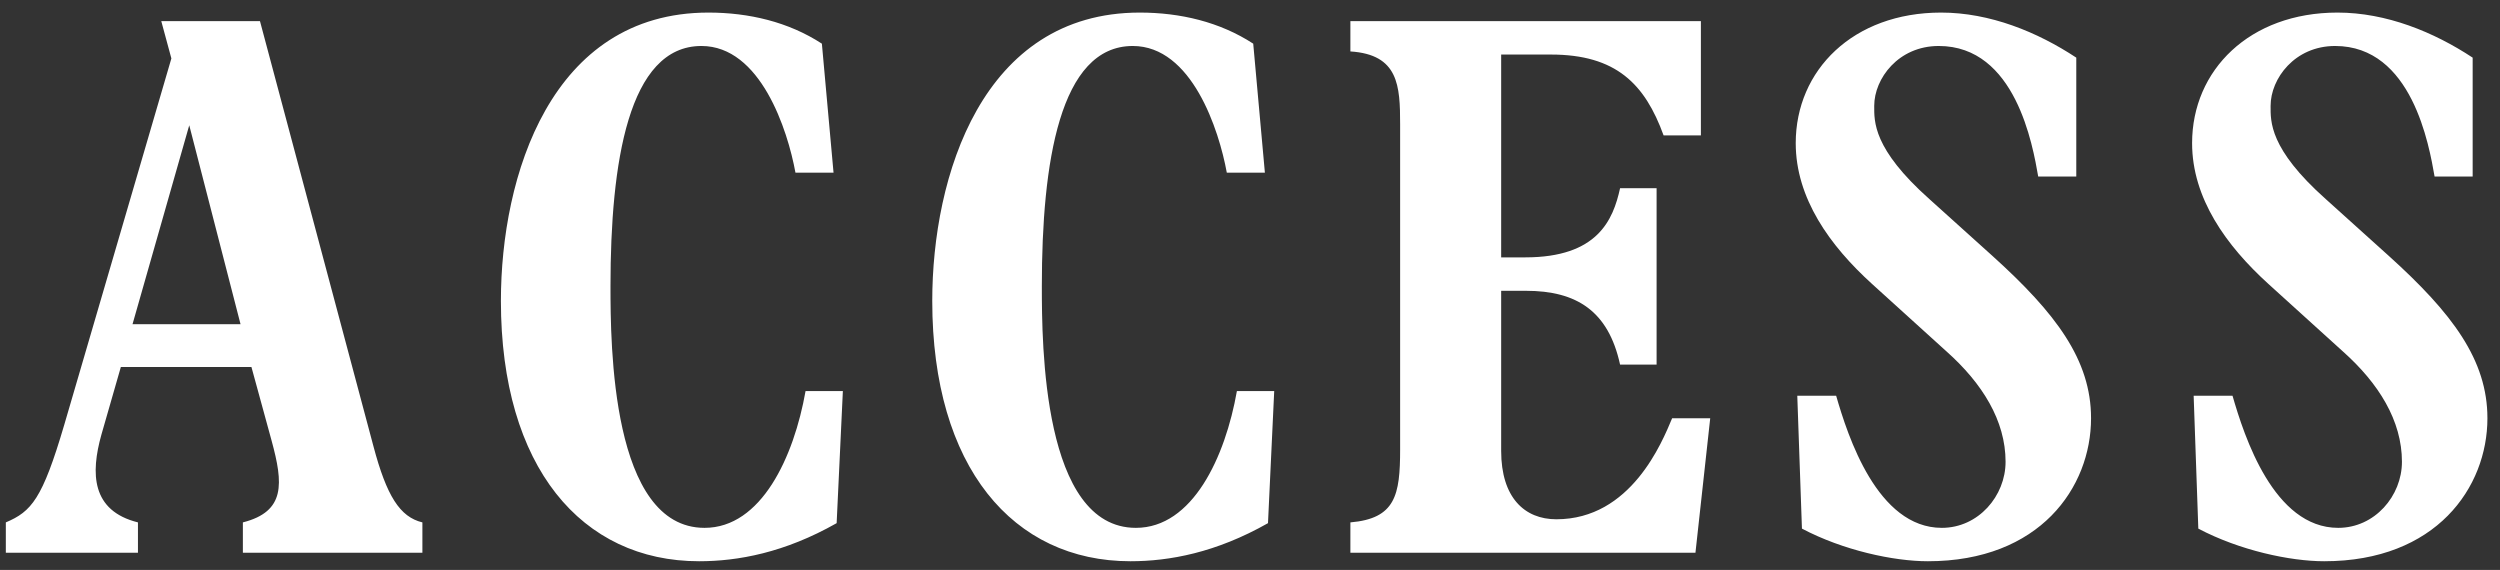<svg
 xmlns="http://www.w3.org/2000/svg"
 xmlns:xlink="http://www.w3.org/1999/xlink"
 width="193px" height="44px">
<rect width="100%" height="100%" fill="#333333" stroke="none"/>
<path fill-rule="evenodd"  fill="rgb(255, 255, 255)"
 d="M180.270,3.550 C177.150,3.550 175.290,6.071 175.290,8.170 C175.290,9.370 175.170,11.470 179.550,15.370 L184.410,19.750 C189.329,24.190 192.029,27.790 192.029,32.289 C192.029,37.629 188.070,43.328 179.430,43.328 C176.790,43.328 172.890,42.488 169.710,40.809 L169.350,30.549 L172.350,30.549 C173.250,33.670 175.530,40.750 180.510,40.750 C183.330,40.750 185.430,38.289 185.430,35.649 C185.430,32.470 183.630,29.589 180.870,27.130 L175.110,21.910 C171.870,18.969 169.230,15.310 169.230,11.051 C169.230,5.411 173.670,0.971 180.450,0.971 C184.230,0.971 187.890,2.471 190.889,4.450 L190.889,13.630 L187.950,13.630 C187.530,11.230 186.210,3.550 180.270,3.550 ZM153.810,19.750 C158.729,24.190 161.429,27.790 161.429,32.289 C161.429,37.629 157.470,43.328 148.830,43.328 C146.190,43.328 142.290,42.488 139.110,40.809 L138.750,30.549 L141.750,30.549 C142.650,33.670 144.930,40.750 149.910,40.750 C152.730,40.750 154.830,38.289 154.830,35.649 C154.830,32.470 153.030,29.589 150.270,27.130 L144.510,21.910 C141.270,18.969 138.630,15.310 138.630,11.051 C138.630,5.411 143.070,0.971 149.850,0.971 C153.630,0.971 157.290,2.471 160.289,4.450 L160.289,13.630 L157.350,13.630 C156.930,11.230 155.610,3.550 149.670,3.550 C146.550,3.550 144.690,6.071 144.690,8.170 C144.690,9.370 144.570,11.470 148.950,15.370 L153.810,19.750 ZM120.150,40.088 C125.909,40.088 128.309,34.149 129.089,32.289 L132.029,32.289 L130.889,42.669 L104.250,42.669 L104.250,40.329 C107.730,40.029 108.090,38.229 108.090,34.689 L108.090,9.611 C108.090,6.611 107.970,4.211 104.250,3.971 L104.250,1.631 L131.309,1.631 L131.309,10.451 L128.429,10.451 C126.989,6.490 124.770,4.211 119.730,4.211 L115.890,4.211 L115.890,19.869 L117.750,19.869 C123.330,19.869 124.530,16.991 125.070,14.530 L127.889,14.530 L127.889,28.149 L125.070,28.149 C124.170,24.009 121.710,22.450 117.810,22.450 L115.890,22.450 L115.890,34.810 C115.890,38.409 117.690,40.088 120.150,40.088 ZM87.690,40.750 C92.069,40.750 94.589,35.289 95.489,30.189 L98.369,30.189 L97.889,40.388 C93.869,42.669 90.270,43.328 87.270,43.328 C78.210,43.328 71.970,36.069 71.970,23.230 C71.970,13.630 75.810,0.971 87.990,0.971 C91.110,0.971 94.169,1.690 96.749,3.371 L97.649,13.330 L94.709,13.330 C94.109,10.030 92.009,3.550 87.450,3.550 C81.810,3.550 80.430,12.551 80.430,22.090 C80.430,26.590 80.490,40.750 87.690,40.750 ZM54.390,40.750 C58.770,40.750 61.289,35.289 62.189,30.189 L65.069,30.189 L64.589,40.388 C60.569,42.669 56.970,43.328 53.970,43.328 C44.910,43.328 38.670,36.069 38.670,23.230 C38.670,13.630 42.510,0.971 54.690,0.971 C57.810,0.971 60.869,1.690 63.449,3.371 L64.349,13.330 L61.409,13.330 C60.809,10.030 58.710,3.550 54.150,3.550 C48.510,3.550 47.130,12.551 47.130,22.090 C47.130,26.590 47.190,40.750 54.390,40.750 ZM18.750,40.329 C22.049,39.488 21.870,37.329 20.970,34.029 L19.410,28.330 L9.330,28.330 L7.830,33.549 C6.990,36.548 7.050,39.429 10.650,40.329 L10.650,42.669 L0.450,42.669 L0.450,40.329 C2.430,39.488 3.270,38.529 4.950,32.829 L13.230,4.511 L12.450,1.631 L20.070,1.631 L28.829,34.449 C29.849,38.289 30.869,39.909 32.609,40.329 L32.609,42.669 L18.750,42.669 L18.750,40.329 ZM14.610,9.670 L10.230,25.030 L18.570,25.030 L14.610,9.670 Z"/>
</svg>
